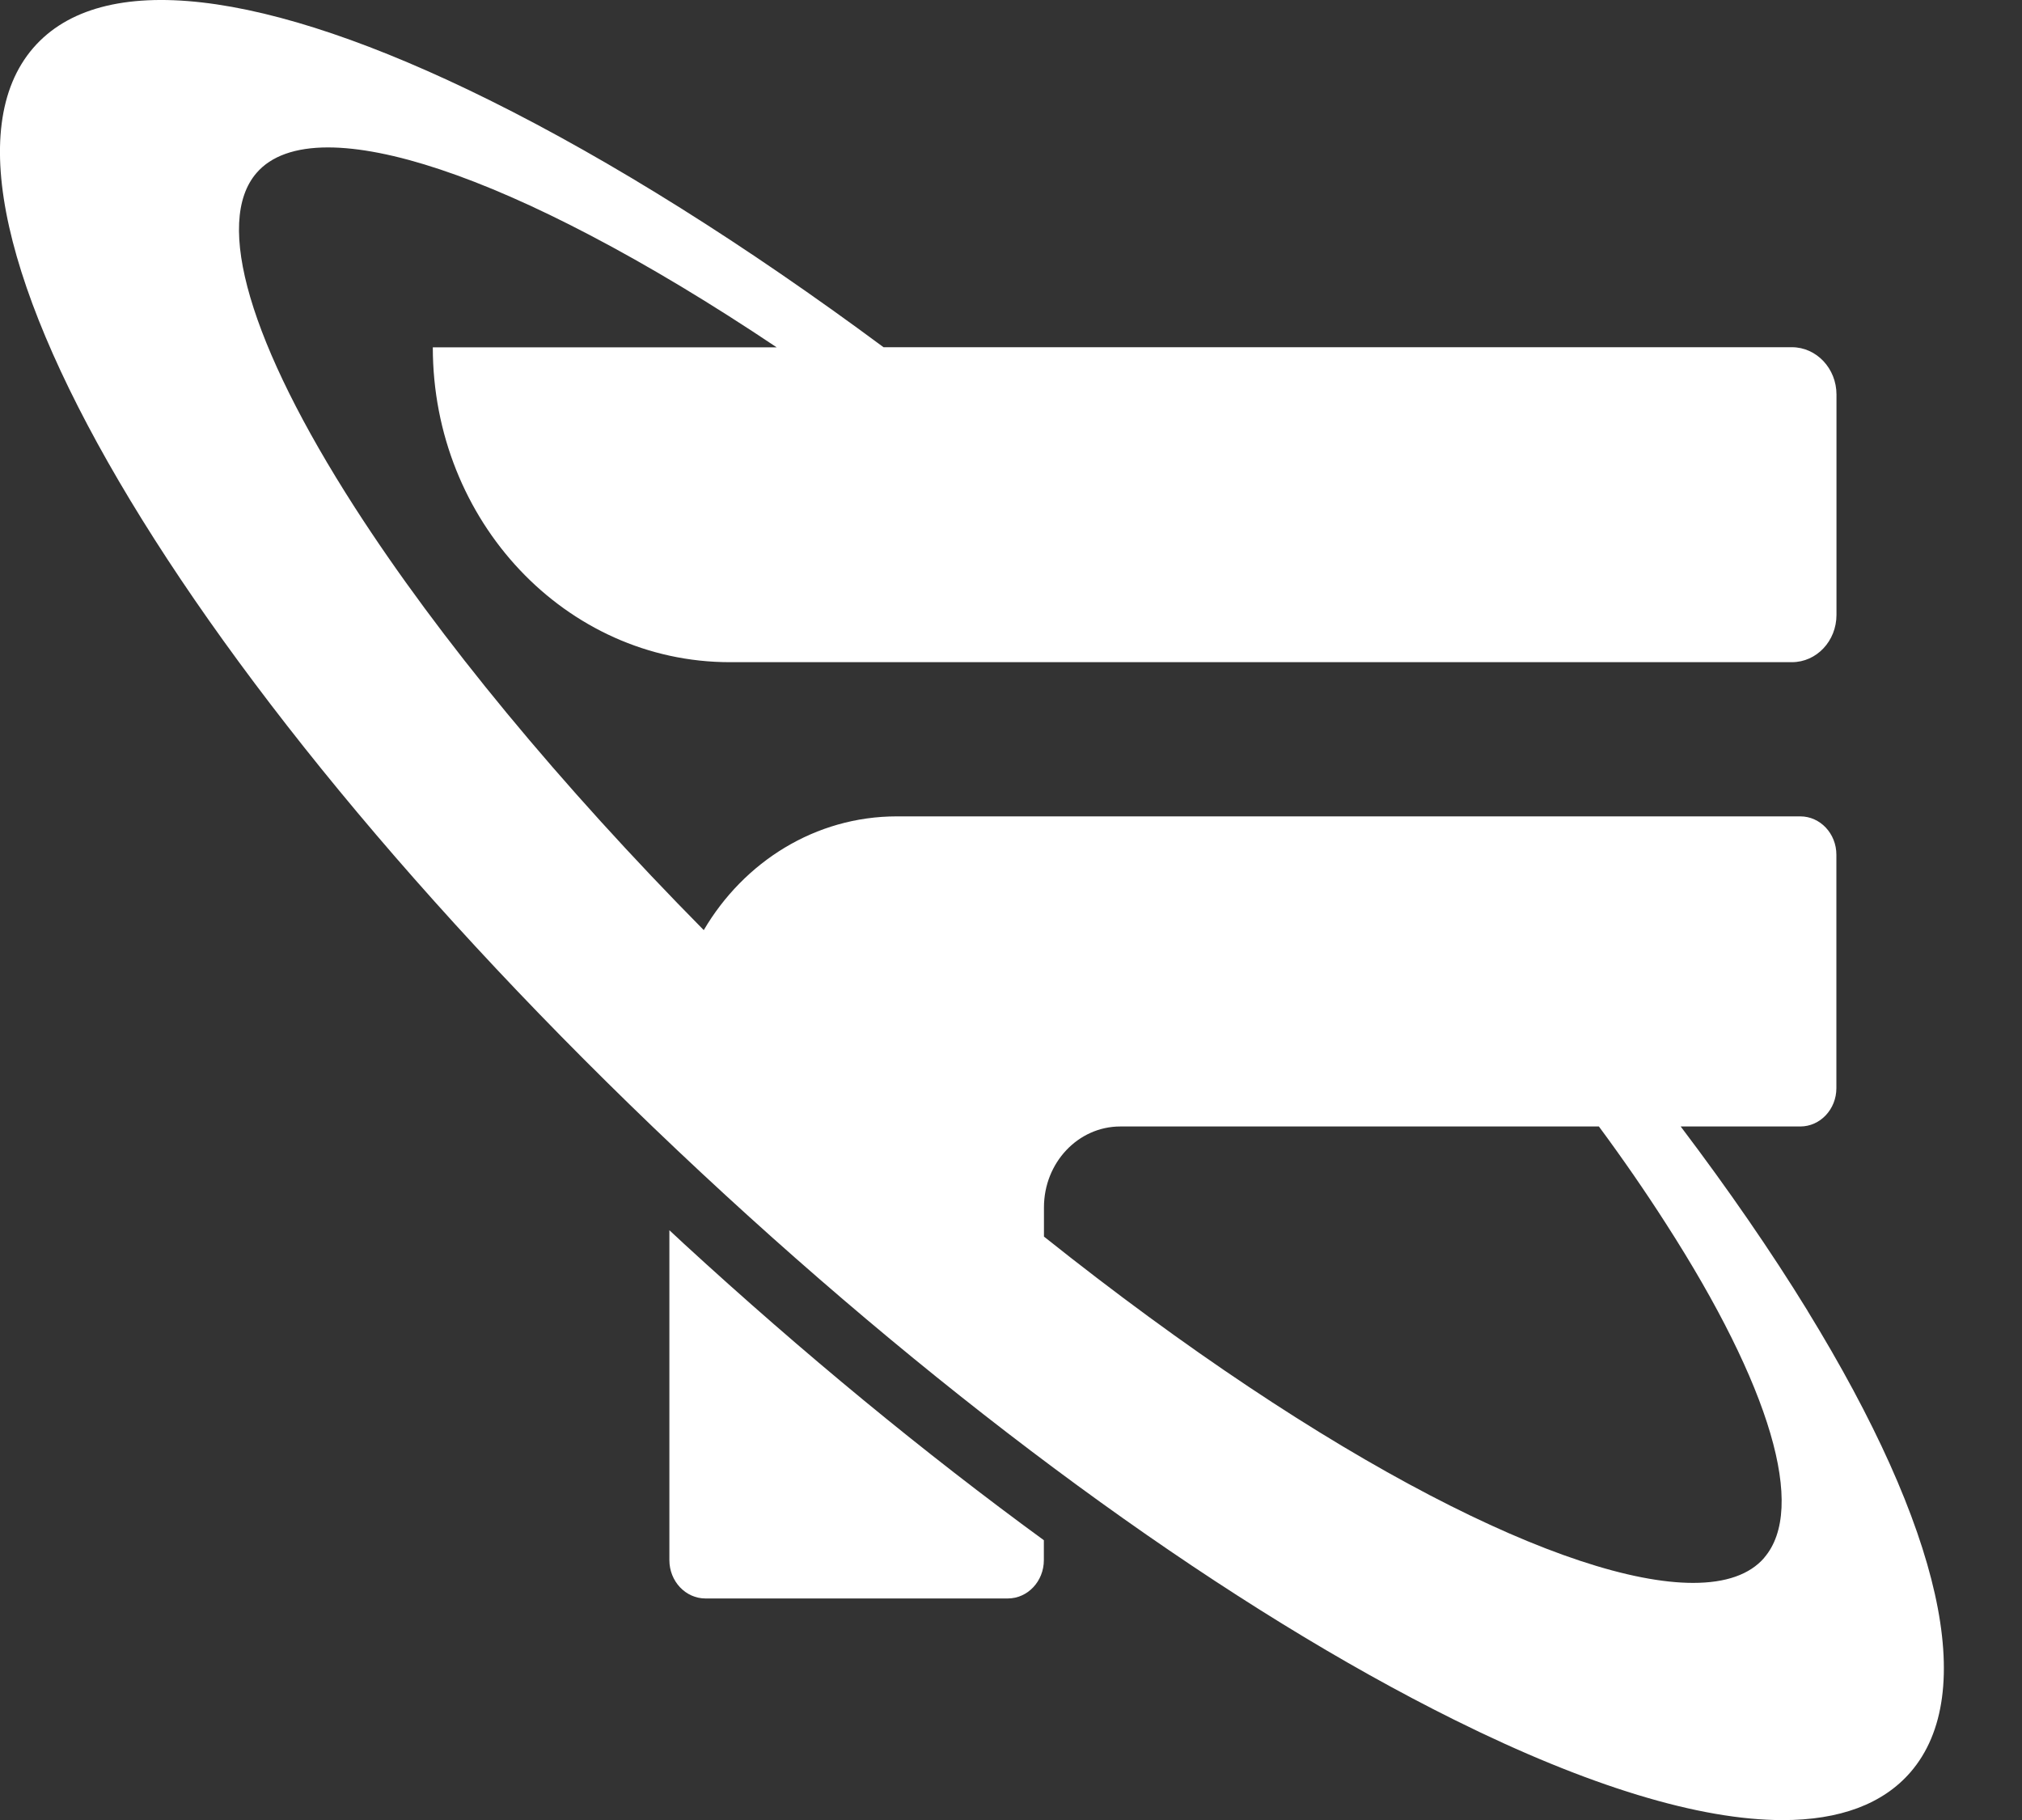 <svg width="20" height="18" viewBox="0 0 20 18" fill="none" xmlns="http://www.w3.org/2000/svg">
<rect x="0" y="0" width="20" height="18" fill="#333333" stroke="none"/>
<g clip-path="url(#clip0_669_5168)">
<path d="M17.878 12.962C17.517 12.375 17.096 11.765 16.624 11.141H17.807C18.004 11.141 18.164 10.971 18.164 10.762V8.453C18.164 8.244 18.004 8.074 17.807 8.074H8.871C8.065 8.074 7.358 8.523 6.961 9.199C5.541 7.761 4.342 6.313 3.509 5.018C2.471 3.403 2.116 2.198 2.537 1.711C2.682 1.542 2.923 1.458 3.244 1.458C3.849 1.458 4.741 1.752 5.834 2.325C6.419 2.631 7.04 3.005 7.682 3.435H4.281C4.281 5.155 5.597 6.549 7.219 6.549H17.724C17.968 6.549 18.165 6.34 18.165 6.081V3.902C18.165 3.644 17.967 3.434 17.724 3.434H8.739C7.379 2.426 6.053 1.591 4.841 0.99C2.603 -0.12 1 -0.304 0.328 0.475C-1.037 2.057 1.972 7.04 7.178 11.822C9.639 14.082 12.198 15.924 14.385 17.009C15.711 17.668 16.814 18.001 17.633 18.001C18.195 18.001 18.624 17.843 18.898 17.526C19.569 16.748 19.207 15.127 17.878 12.963V12.962ZM17.451 15.406C17.307 15.573 17.069 15.655 16.747 15.655C15.533 15.655 13.148 14.48 10.326 12.23V11.941C10.326 11.499 10.664 11.141 11.081 11.141H15.815C16.056 11.467 16.277 11.788 16.477 12.1C17.516 13.714 17.87 14.92 17.45 15.406H17.451Z" fill="white"/>
<path d="M6.621 12.167V15.43C6.621 15.639 6.781 15.809 6.978 15.809H9.968C10.165 15.809 10.325 15.639 10.325 15.43V15.233C9.144 14.371 7.943 13.383 6.764 12.3C6.716 12.256 6.669 12.211 6.621 12.167Z" fill="white"/>
</g>
<defs>
<clipPath id="clip0_669_5168">
<rect width="19.227" height="18" fill="white"/>
</clipPath>
</defs>
</svg>
